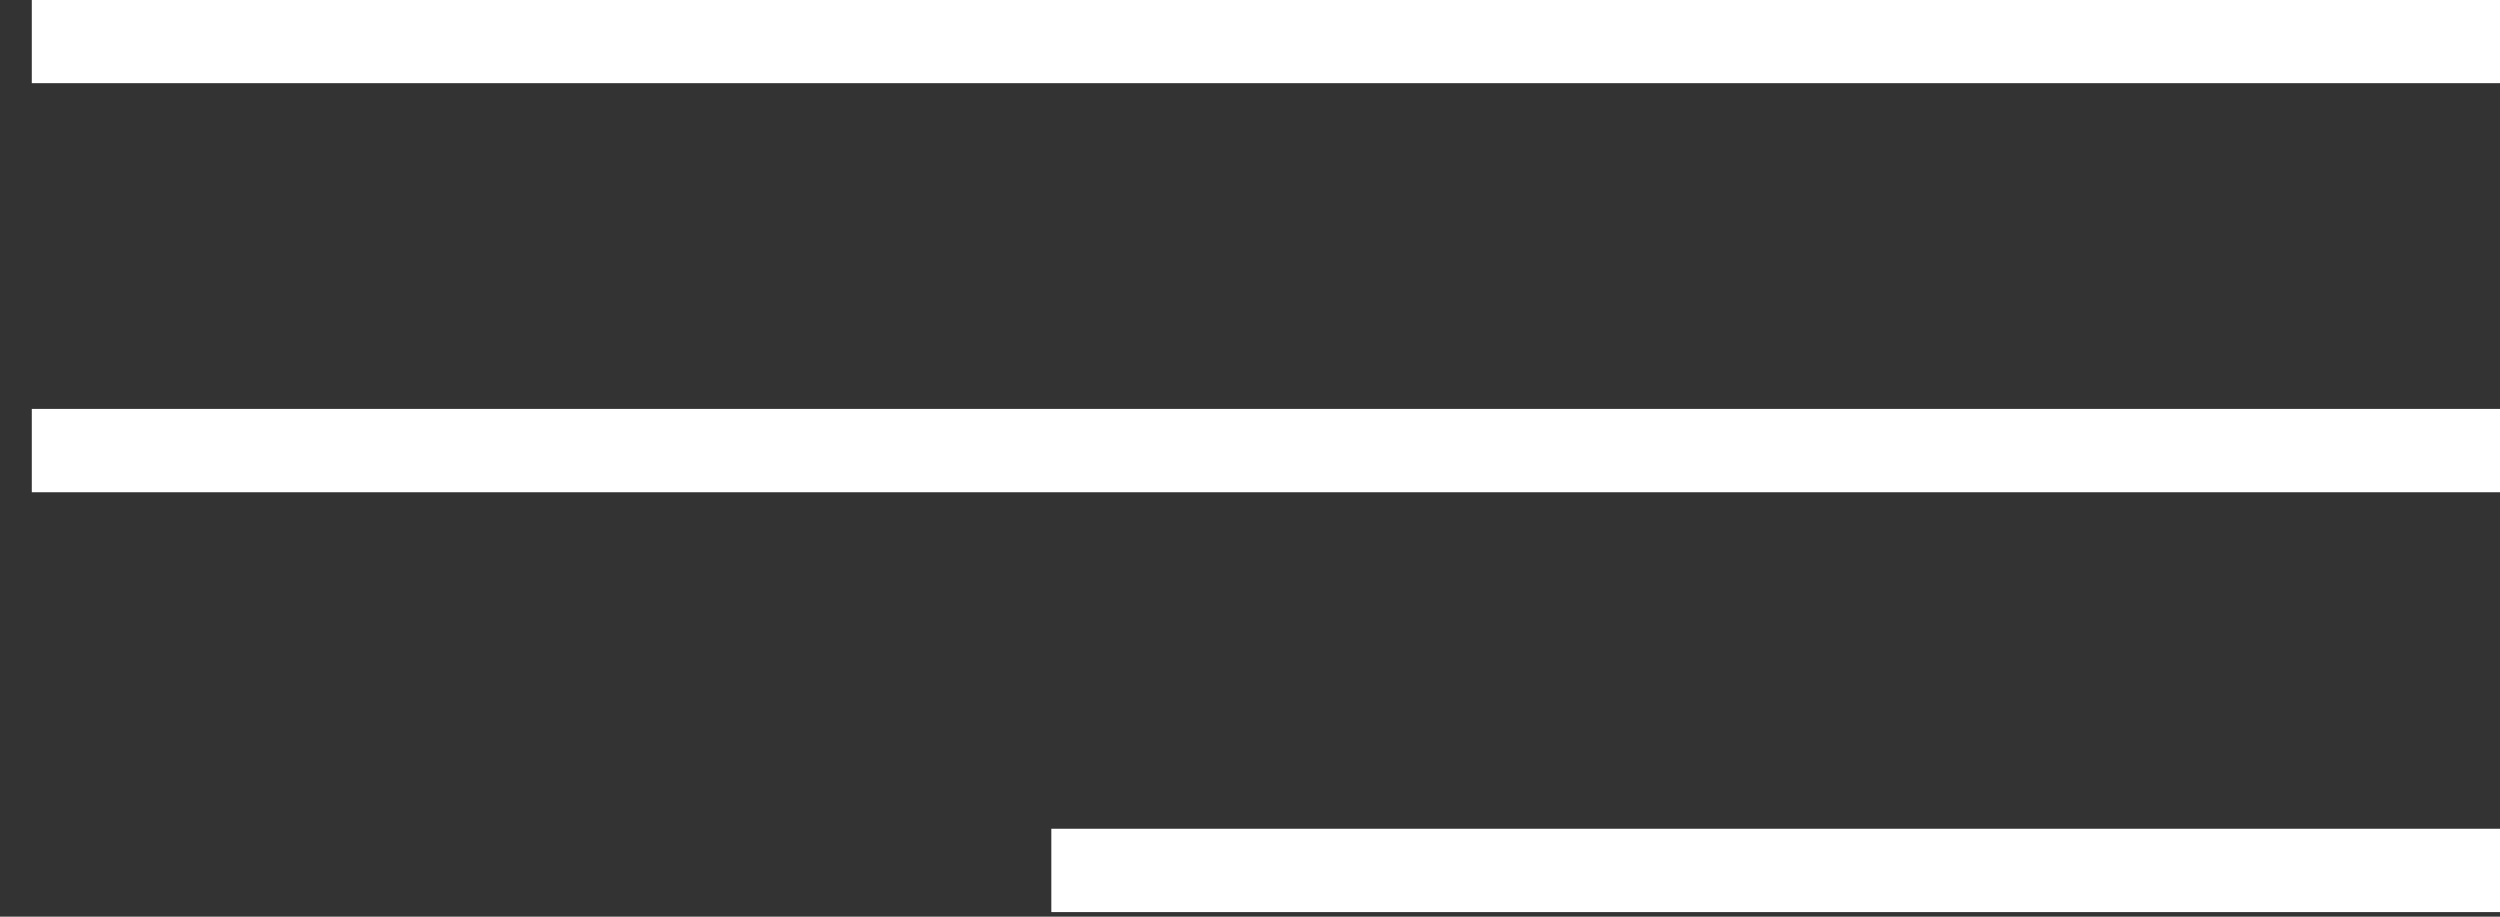 <?xml version="1.0" encoding="UTF-8"?> <svg xmlns="http://www.w3.org/2000/svg" width="60" height="22" viewBox="0 0 60 22" fill="none"><rect x="0" y="0" width="60" height="22" fill="#333333" stroke="none"/><path d="M0.763 0.996H60M0.763 10.814H60M25.232 20.89H60" stroke="white" stroke-width="2"></path></svg> 